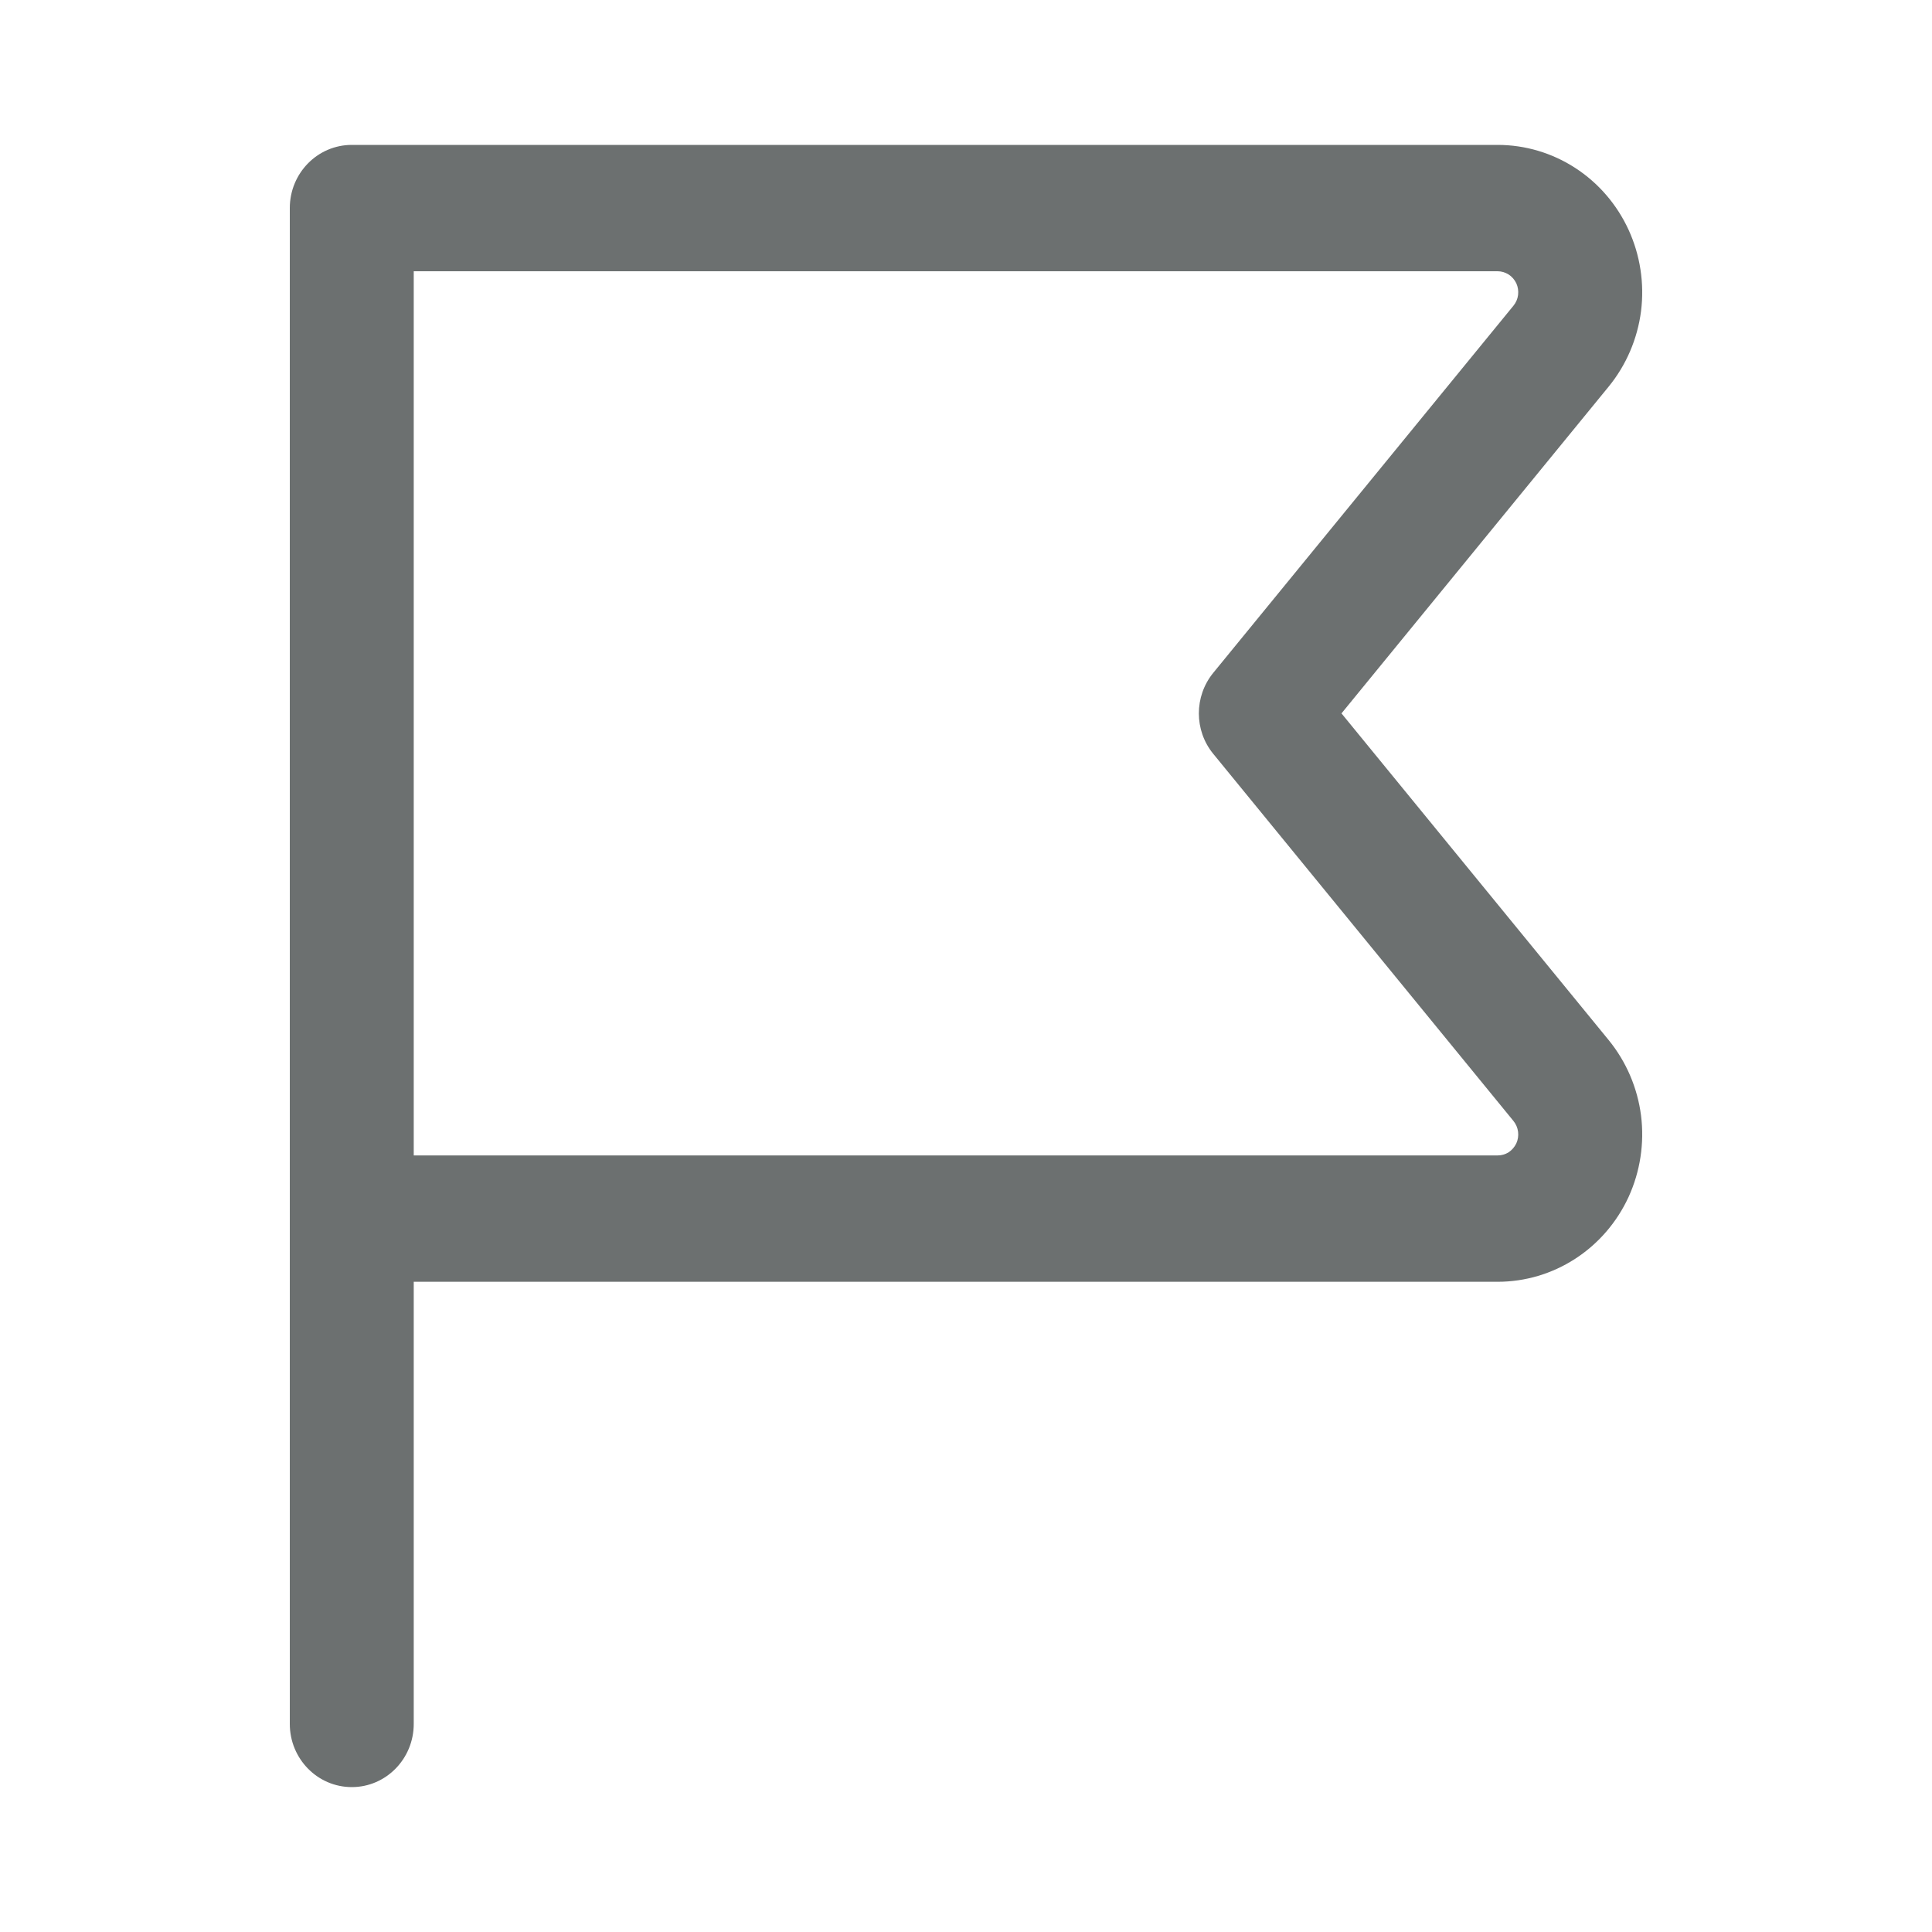 <svg width="20" height="20" viewBox="0 0 20 20" fill="none" xmlns="http://www.w3.org/2000/svg">
<path fill-rule="evenodd" clip-rule="evenodd" d="M3 2.154C3 1.793 3.287 1.5 3.642 1.5H15.503C15.788 1.5 16.067 1.583 16.306 1.738C16.547 1.894 16.738 2.116 16.859 2.379C16.979 2.641 17.024 2.933 16.988 3.221C16.951 3.508 16.835 3.779 16.653 4.002L13.887 7.385L16.653 10.767C16.835 10.99 16.951 11.261 16.988 11.548C17.024 11.836 16.979 12.128 16.859 12.391C16.738 12.653 16.547 12.875 16.306 13.031C16.067 13.186 15.788 13.269 15.503 13.269H4.283V17.846C4.283 18.207 3.996 18.5 3.642 18.5C3.287 18.5 3 18.207 3 17.846V2.154ZM4.283 11.961H15.503C15.544 11.961 15.583 11.95 15.618 11.928C15.652 11.905 15.679 11.873 15.697 11.836C15.714 11.799 15.72 11.757 15.715 11.716C15.71 11.675 15.693 11.636 15.667 11.604L12.559 7.803C12.361 7.561 12.361 7.209 12.559 6.966L15.667 3.165C15.667 3.165 15.667 3.165 15.667 3.165C15.693 3.133 15.71 3.095 15.715 3.054C15.72 3.012 15.714 2.971 15.697 2.933C15.679 2.896 15.652 2.864 15.618 2.842C15.583 2.82 15.544 2.808 15.503 2.808C15.503 2.808 15.503 2.808 15.503 2.808H4.283V11.961Z" fill="#6C7070"/>
</svg>
